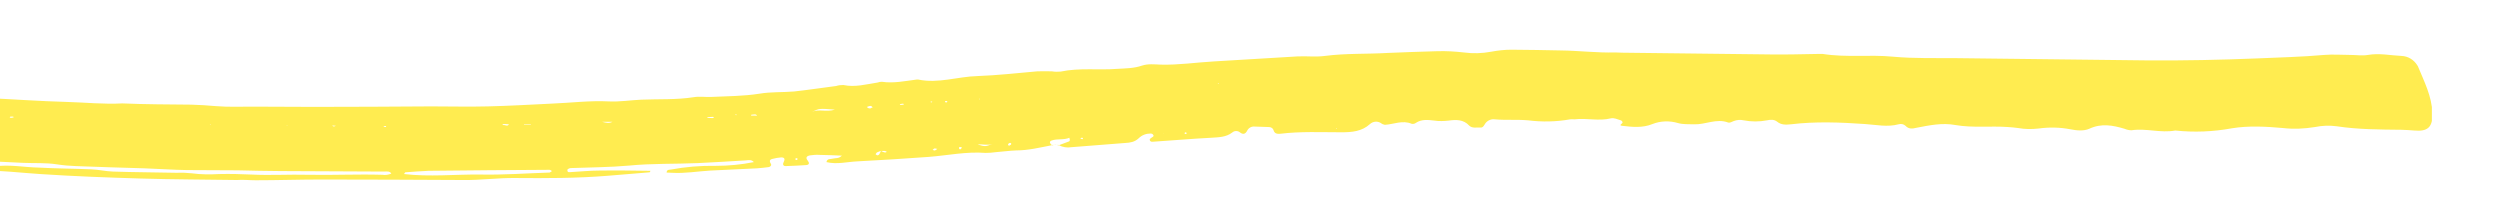 <?xml version="1.0" encoding="UTF-8"?> <svg xmlns="http://www.w3.org/2000/svg" xmlns:xlink="http://www.w3.org/1999/xlink" version="1.1" id="Ebene_1" x="0px" y="0px" viewBox="0 0 1005.5 85.6" style="enable-background:new 0 0 1005.5 85.6;" xml:space="preserve"> <style type="text/css"> .st0{clip-path:url(#SVGID_00000007409923361059863830000008596211838680501655_);} .st1{fill:#FFEC50;} </style> <g> <defs> <rect id="SVGID_1_" x="-939" y="-1.8" width="1917.1" height="74.3"></rect> </defs> <clipPath id="SVGID_00000049939230118142677710000010243465398576577157_"> <use xlink:href="#SVGID_1_" style="overflow:visible;"></use> </clipPath> <g id="Gruppe_113" style="clip-path:url(#SVGID_00000049939230118142677710000010243465398576577157_);"> <path id="Pfad_56" class="st1" d="M425.8,58.3c-0.2,0-0.4,0-0.7,0c0.2,0,0.3,0.1,0.5,0.2c0.1,0,0.2-0.1,0.3-0.1 C425.9,58.4,425.9,58.4,425.8,58.3 M423.8,58.3l1.3,0C424.7,58.2,424.3,58.2,423.8,58.3 M423.1,58.3L423.1,58.3 c0.1,0.1,0.1,0.1,0.2,0.2l0,0c0.2-0.1,0.3-0.1,0.5-0.2C423.6,58.3,423.4,58.3,423.1,58.3c0,0,0.1,0.1,0.2,0.1L423.1,58.3z M162.5,70c0.3-0.4,0.4-0.7,0.6-0.7c3.1-0.2,6.2-0.5,9.3-0.6c16.2-0.2,32.4-0.3,48.6-0.4c0.3,0,0.7,0.3,1,0.5 c-0.3,0.2-0.6,0.5-0.9,0.6c-9.4,0.3-18.7,1-28.1,0.8C182.9,70.1,172.8,71.2,162.5,70 M320.4,63.6c0.2,0,0.3,0.1,0.4,0.3 c0,0.1-0.1,0.3-0.2,0.4c-0.2,0-0.4,0.1-0.5,0C319.7,64,319.8,63.7,320.4,63.6 M352.2,62.1c-0.1-0.1,0.3-0.6,0.5-0.8 c0.5-0.2,1-0.4,1.5-0.6l0,0l0.1,0c0.5,0,1.1,0,1.6,0c0.3,0.1,0.5,0.2,0.8,0.4c-0.3,0.1-0.6,0.3-0.9,0.2c-0.5-0.1-1-0.3-1.4-0.6h0 l-0.1,0c-0.2,0.5-0.4,1-0.7,1.4c-0.3,0.4-0.8,0.5-1.1,0.2C352.4,62.2,352.3,62.1,352.2,62.1 M376.1,60.5c-0.3,0.1-0.6-0.1-1-0.2 c0.3-0.2,0.5-0.6,0.8-0.6c0.4,0,0.7,0.1,1.1,0.2C376.6,60.1,376.4,60.4,376.1,60.5 M386.4,60c-0.4,0.2-0.7-0.1-0.7-0.5 c0-0.2,0.2-0.4,0.3-0.4c0.3,0,0.6,0.1,0.9,0.2C386.7,59.5,386.6,59.9,386.4,60 M393.2,58.1c2-0.2,4,0.5,6-0.2 C396.2,59,396.2,59,393.2,58.1 M405.9,58.6c-0.5-0.1-0.6-0.4-0.3-0.8c0.1-0.1,0.3-0.2,0.4-0.3c0.5-0.1,0.8,0.1,0.7,0.5 C406.6,58.3,406.1,58.4,405.9,58.6 M435,55.4c0.2,0,0.5,0,0.5,0.1c0.2,0.4,0,0.6-0.5,0.4c-0.2-0.1-0.3-0.1-0.5-0.3 C434.7,55.5,434.9,55.4,435,55.4 M154.7,51.1c-0.2-0.1-0.3-0.2-0.5-0.2c0.1-0.1,0.3-0.2,0.5-0.2c0.5-0.1,0.8,0.1,0.5,0.4 C155.2,51.1,154.9,51,154.7,51.1 M467.8,53.7C467.8,53.6,467.8,53.6,467.8,53.7l0.1-0.1C468.1,53.7,468,53.7,467.8,53.7l0.2,0.3 L467.8,53.7z M476.9,53.9c-0.5,0-0.6-0.3-0.3-0.6c0.1-0.1,0.3-0.1,0.5,0c0.1,0.1,0.2,0.2,0.2,0.4C477.2,53.7,477,53.9,476.9,53.9 M134.1,50.5c0.3,0,0.7,0.1,1,0.1l-0.8,0.3c-0.2-0.1-0.4-0.2-0.7-0.3C133.7,50.5,133.9,50.5,134.1,50.5 M115.2,50.5l0.3-0.1 l0.1,0.2L115.2,50.5z M84.8,50.1l-0.1,0.2l-0.3-0.2L84.8,50.1z M202.5,50.3c-0.1,0-0.3-0.2-0.5-0.2c0.2-0.1,0.3-0.2,0.5-0.2 c0.7,0,1.4,0,2.2,0.1C204.1,51,203.2,50.2,202.5,50.3 M210.7,50.1l0.1-0.2l2.7,0l0,0.2L210.7,50.1 M4.4,47.4 c-0.2,0-0.3-0.1-0.5-0.2c0.1-0.1,0.2-0.3,0.3-0.3c0.4,0,0.7,0,1.1,0c0.1,0,0.1,0.2,0.2,0.3C5.1,47.3,4.7,47.4,4.4,47.4 M242.2,49 c1.3,0,2.7,0,4.1,0C245,49.7,243.7,49.4,242.2,49 M-25.9,45.8c-0.9,0-1.8,0-2.8-0.1c0-0.1,0-0.2,0-0.3c0.9,0,1.8,0,2.7,0 c0.2,0,0.3,0.2,0.5,0.2C-25.6,45.7-25.7,45.8-25.9,45.8 M537.5,51.6l0.3,0.2l-0.4,0.1L537.5,51.6z M-53.2,44.3 c1.1-0.2,2.2-0.6,3.3,0C-51.1,45.2-52.1,44.4-53.2,44.3 M286.6,47.5c-0.7,0-1.4-0.1-2.1-0.1c0-0.1,0-0.3,0.1-0.3 c0.7,0,1.4-0.1,2.2-0.1c0.1,0,0.3,0.2,0.4,0.3C286.9,47.3,286.7,47.5,286.6,47.5 M296.1,46.4l-0.4-0.3l0.5-0.2L296.1,46.4z M303.9,46.5C303.8,46.5,303.8,46.5,303.9,46.5c0,0,0.1,0,0.1,0l0,0c-1,0-1.4,0-1.8,0c-0.1,0-0.1-0.2-0.2-0.3 c0.6-0.1,1.1-0.2,1.7-0.2c0.3,0,0.5,0.2,0.8,0.4c-0.2,0.1-0.3,0.1-0.5,0.2c0.1,0,0.2,0,0.3,0C304,46.5,303.9,46.5,303.9,46.5 M-89.7,42.6l0.5,0l-0.2,0.3L-89.7,42.6z M-94.8,42.5c-0.2,0-0.4,0.1-0.5,0.1h0c0,0-0.1,0-0.1,0.1c0,0,0-0.1-0.1-0.1 c-0.3-0.1-0.6-0.2-0.8-0.4c-0.1-0.1-0.3-0.3-0.3-0.4c0.2-0.4,0.5-0.4,0.8-0.1c0.2,0.3,0.3,0.5,0.4,0.8c0.1,0,0.1,0.1,0.2,0.1 c0.3-0.2,0.6-0.4,0.9-0.3C-94,42.4-94.2,42.6-94.8,42.5 M326.6,45c2.9-1.4,2.9-1.4,9.2-0.9C332.3,45.2,329.3,43.7,326.6,45 M350.1,43.6c-0.5,0-1.1,0-1.4-0.6c0.5-0.2,1-0.4,1.5-0.4c0.3,0,0.6,0.4,0.8,0.6C350.7,43.3,350.4,43.4,350.1,43.6 M362.1,42.2 l-0.2-0.3c0.4-0.1,0.7-0.1,1.1-0.2c0.6,0,0.7,0.3,0.3,0.4C362.8,42.2,362.5,42.2,362.1,42.2 M374.6,41.2c-0.1,0-0.3-0.1-0.4-0.2 c0.1-0.1,0.3-0.2,0.4-0.2s0.3,0.1,0.4,0.2C374.9,41,374.7,41.2,374.6,41.2 M380.4,41.2c-0.5-0.2-0.5-0.5,0.1-0.6 c0.1,0,0.3,0.1,0.5,0.1c0,0.1,0,0.3-0.1,0.4C380.8,41.2,380.6,41.2,380.4,41.2 M394,40l-0.3-0.2l0.4-0.1L394,40z M489.8,33.8 l0.1-0.3l0.4,0.2L489.8,33.8z M-139,40.4c-0.3-0.2-0.6-0.3-0.9-0.5c0.3-0.1,0.6-0.2,1-0.3c0.3,0.1,0.6,0.2,0.9,0.4L-139,40.4 M-168.1,38.7c-0.1,0-0.3,0-0.4,0c0-0.1,0-0.3,0-0.3c0.1,0,0.3,0,0.4,0C-168.1,38.5-168.1,38.7-168.1,38.7 M-225.5,36l-0.4-0.2 c0.2-0.1,0.5-0.3,0.7-0.4c0.1,0,0.3,0.1,0.4,0.2C-225,35.8-225.2,35.9-225.5,36 M-264.8,34.2c2-0.6,4-0.5,6,0.1 C-260.8,34.8-262.8,34.8-264.8,34.2 M-724.4,30c1.3,0.1,2.6,0,4,0c-3.9,0-7.9,0.6-11.9,0.5c0.9-1.6,2.2-0.9,3.3-0.8 C-727.5,29.7-726,29.9-724.4,30 M-294.3,33.2c-0.1,0-0.3,0-0.4-0.1c-0.3-0.4-0.2-0.6,0.3-0.6c0.1,0,0.2,0.2,0.3,0.3 C-294.2,33-294.2,33.2-294.3,33.2 M-299,32.6c-6.7,1-12.3-0.4-18.5-1.2C-311.2,30.7-305.6,31.4-299,32.6 M-324.8,30.9 c0.1,0,0.3,0.2,0.4,0.3c-0.1,0.1-0.3,0.2-0.4,0.2s-0.3-0.2-0.4-0.3C-325,31.1-324.9,30.9-324.8,30.9 M-812.3,26.9 c0,0.1,0,0.1,0,0.2l-6.6-0.1c0.1-0.2,0.1-0.3,0.2-0.5L-812.3,26.9 M-828.5,26.6c0.6,0,0.7,0.2,0.2,0.3c-0.3,0-0.7,0-1,0 c-0.1,0-0.1-0.1-0.2-0.2C-829.2,26.7-828.8,26.6-828.5,26.6 M-796.1,27.6c-0.4-0.3-0.2-0.6,0.3-0.6c0.2,0,0.3,0.1,0.4,0.3 c0,0.1-0.1,0.3-0.2,0.4C-795.7,27.6-796,27.6-796.1,27.6 M-771.3,28.7l-11-0.1C-778.7,27.8-774.9,27.8-771.3,28.7 M-758,28.9 c-0.2-0.3,0-0.5,0.5-0.4c0.2,0,0.3,0.1,0.4,0.2l-0.4,0.2C-757.7,28.9-758,29-758,28.9 M-765.5,28.8c0.1-0.8,0.8-0.5,1.3-0.5 c0.5,0,0.8,0.3,0.6,0.7c-0.1,0.2-0.6,0.3-1,0.4C-764.9,29.2-765.5,29-765.5,28.8 M-330.3,30.7c-0.1,0-0.2-0.1-0.4-0.2 c0.1-0.1,0.1-0.2,0.2-0.4c0.1,0.1,0.2,0.1,0.4,0.2C-330.1,30.5-330.2,30.7-330.3,30.7 M-336.8,30.3l-5.1,0 C-340.6,29.6-339.3,29.6-336.8,30.3 M-861.4,25.3c0.4,0,0.7-0.1,1.1-0.1c0.2,0,0.3,0,0.5,0.1l-0.7,0.3 C-860.8,25.5-861.1,25.4-861.4,25.3 M-869.3,25.1c-0.1,0.2-0.2,0.4-0.2,0.4c-0.7,0-1.4-0.1-2.1-0.2c0.2-0.1,0.5-0.3,0.7-0.3 C-870.4,25-869.9,25.1-869.3,25.1 M-375,28.6c-0.1-0.1-0.3-0.2-0.4-0.3l0.9-0.1c0,0.1,0,0.3-0.1,0.3 C-374.7,28.7-374.9,28.7-375,28.6 M-380.1,27.5c-0.8,1.4-1.8,1.4-4,0.6C-382.1,27.7-381,27.6-380.1,27.5l0.3,0.2L-380.1,27.5z M-400.2,27.2l-0.3-0.2l0.4-0.1L-400.2,27.2z M-426.6,25.9c0.7-0.8,1.6-0.2,2.4,0C-425,25.9-425.8,25.9-426.6,25.9 M-441.9,25.3 l0,0.4l-0.4-0.2L-441.9,25.3z M-455.8,24.4c0.9-0.7,2-0.2,3.1,0C-453.7,24.4-454.8,24.4-455.8,24.4 M-502.4,21.7 c0-0.1,0-0.2,0-0.3c0.3,0,0.6,0.1,0.9,0.1c-0.1,0.1-0.3,0.1-0.4,0.2C-502.1,21.7-502.3,21.7-502.4,21.7 M-528.3,19.9 c0.6,0,1.1-0.1,1.7-0.1c0.3,0,0.7,0.1,1,0.3c-0.3,0.1-0.5,0.4-0.8,0.3C-527,20.4-527.8,20.8-528.3,19.9 M-547.2,18.9l-0.4,0 l0.2-0.2L-547.2,18.9z M-582.1,17.5c-0.2,0-0.3,0-0.5,0c0.1-0.1,0.3-0.2,0.5-0.3c0.1,0,0.3,0.1,0.4,0.1L-582.1,17.5 M-596.3,17.1 l-0.4,0.2l-0.1-0.4L-596.3,17.1z M-632,15.9c-0.2,0.1-0.4,0.1-0.5,0c-0.1-0.1-0.1-0.3-0.1-0.4c0.2-0.1,0.3-0.2,0.5-0.2 C-631.6,15.4-631.5,15.7-632,15.9 M-702.2,12.6c0.9-0.4,1.9-0.3,2.7,0.2C-700.4,13.3-701.4,13.2-702.2,12.6 M102.8,72.5 c8.8,0,17.6-0.3,26.4-0.3c19,0,38,0.1,57.1,0.2c7.1,0.1,14-0.9,21.1-0.8c12.3,0.1,24.7,0.1,37-0.9c5.6-0.5,11.3-0.9,16.9-1.4 c0.1,0,0.2-0.3,0.3-0.6c-6.9-0.1-13.8-0.2-20.6-0.1c-3.7,0-7.4,0.4-11.2,0.6c-0.6,0-1.7,0.4-1.6-0.9c0-0.3,0.9-0.7,1.4-0.7 c7.8-0.3,15.6-0.3,23.4-1c9.1-0.9,18.4-0.6,27.6-1c6.5-0.3,12.9-0.7,19.4-1.1c1.1-0.1,2.2-0.4,3.2,0.7c-5,1-10.1,1.5-15.3,1.5 c-6.1-0.1-12.2,0.4-18.1,1.5c-0.6,0.1-1.6-0.1-1.7,1.2c0.8,0,1.5,0.1,2.3,0.1c5.1,0.3,10.2-0.6,15.3-0.9 c6.3-0.3,12.5-0.6,18.8-0.9c1.6-0.1,3.1-0.3,4.7-0.5c0.6-0.1,1.2-0.7,0.9-1.2c-0.6-1-0.8-1.8,0.6-2.1c1.1-0.3,2.3-0.5,3.5-0.6 c1.4,0,1.6,0.7,1,1.9c-0.5,0.9-0.2,1.6,0.8,1.6c2.7-0.1,5.5-0.2,8.2-0.4c1.4-0.1,1.4-0.9,0.6-1.9c-1-1.2-0.1-1.8,0.9-2 c1.4-0.2,2.7-0.3,4.1-0.2c2.8,0,5.7,0.2,8.8,0.3c-1.3,1.3-2.6,0.9-3.6,1.2c-0.9,0.3-2.3-0.2-2.6,1.4c4.2,1,8.3-0.1,12.4-0.3 c9.6-0.5,19.2-1.1,28.8-1.8c7.6-0.6,15.1-2.2,22.8-1.6c1.4,0,2.7-0.1,4.1-0.3c2.7-0.2,5.5-0.6,8.2-0.7c4.9,0,9.7-1.2,14.4-2.1 c-0.7-0.6-1.4-1.4-0.1-1.9c2.3-0.8,4.9-0.1,7.1-1.1c0.3,1,0.2,1.4-0.2,1.5c-1.3,0.5-2.7,1-4,1.5c1.5,0.8,3.3,1.1,5,0.8 c7.2-0.5,14.5-1.2,21.7-1.7c2-0.1,3.8-0.4,5.4-1.9c1.3-1.3,3-1.9,4.8-1.9c0.4,0,0.8,0.2,1,0.5c0.5,0.7-0.3,0.9-0.7,1.2 c-0.3,0.2-0.7,0.5-0.7,0.8c0.1,0.7,0.7,0.9,1.3,0.8c7.8-0.5,15.6-1.2,23.5-1.6c3-0.2,5.9-0.2,8.4-2.1c0.9-0.8,2.3-0.8,3.2,0 c1.2,0.9,2.1,0.6,2.8-0.7c0.5-1.1,1.7-1.8,2.9-1.7c2,0.1,3.9,0.1,5.9,0.2c0.8,0,1.6,0.5,1.8,1.2c0.4,1.4,1.3,1.6,2.7,1.5 c8.2-1,16.4-0.6,24.6-0.6c4.2,0,8.2-0.3,11.5-3.3c1.2-1.1,3-1.3,4.4-0.4c0.5,0.4,1,0.6,1.6,0.7c3.6-0.2,7.1-2,10.8-0.4 c0.6,0.1,1.2,0,1.7-0.4c2.3-1.5,4.8-1.2,7.4-0.9c1.9,0.3,3.9,0.2,5.8,0c2.9-0.4,5.9-0.5,8.2,2c1.2,1.2,3,0.7,4.5,0.8 c1.2,0.1,1.5-1,2.1-1.8c0.9-1.1,2.3-1.7,3.7-1.5c4.5,0.4,9,0,13.4,0.4c5.6,0.7,11.3,0.6,16.9-0.4c0.6-0.1,1.2,0,1.8,0 c4.9-0.6,9.8,0.8,14.6-0.4c1.2-0.3,2.7,0.4,4,0.8c0.3,0.1,0.6,0.4,0.7,0.8c0.1,0.5-1.8,1.2-0.2,1.4c4.1,0.5,8.3,0.9,12.2-0.7 c3.3-1.3,6.9-1.4,10.3-0.4c2.1,0.6,4.2,0.4,6.4,0.5c4.6,0.2,9.1-2.5,13.8-0.7c0.6,0.2,1.5-0.3,2.2-0.6c1.3-0.5,2.7-0.6,4-0.3 c3.1,0.6,6.3,0.6,9.4,0c1.4-0.3,2.8-0.4,4,0.5c1.7,1.4,3.5,1.3,5.6,1.1c10-1.2,19.9-0.8,29.9-0.1c4.4,0.3,8.9,1.3,13.4,0.1 c1-0.3,2-0.1,2.8,0.6c1.3,1.4,2.8,1.2,4.4,0.8c5.2-1,10.4-2.1,15.7-1.1c7,1.2,14.1,0.3,21.1,0.8c1.4,0.1,2.7,0.2,4.1,0.4 c2.7,0.5,5.5,0.5,8.2,0.2c4.3-0.6,8.6-0.5,12.8,0.3c2.5,0.5,5.3,0.8,7.6-0.2c4.9-2.3,9.5-1.4,14.2,0c0.9,0.4,1.9,0.6,2.8,0.6 c5.9-0.9,11.7,1.2,17.6,0.1c7.6,0.8,15.2,0.5,22.8-0.9c6.7-1.1,13.7-0.7,20.5-0.1c4.3,0.5,8.6,0.3,12.9-0.4 c2.9-0.6,5.9-0.7,8.8-0.3c8.5,1.3,17.2,1.3,25.8,1.4c1.8,0,3.5,0.2,5.3,0.3c5.5,0.5,7.5-1.4,7.3-7c-0.2-6.8-3.3-12.7-5.8-18.8 c-0.1-0.2-0.2-0.4-0.3-0.5c-1.4-2.2-3.7-3.6-6.3-3.7c-4.5-0.2-8.9-1.2-13.5-0.4c-2.3,0.4-4.7,0-7,0c-3.5,0-7.1-0.3-10.6,0 c-9,0.8-18,1-27,1.4c-14.7,0.6-29.4,0.9-44.1,0.8c-25.5-0.3-51-0.6-76.5-0.9c-8.6-0.1-17.3,0.2-25.9-0.6 c-9.4-0.9-18.8,0.4-28.2-1.1c-0.6,0-1.2,0-1.8,0c-6.5,0.1-12.9,0.3-19.4,0.2c-19.8-0.2-39.6-0.5-59.4-0.7c-1,0-2-0.1-2.9-0.1 c-7.2,0.2-14.4-0.7-21.7-0.8c-6.6-0.1-13.3-0.3-20-0.3c-2.7,0-5.4,0.3-8.1,0.8c-3.7,0.7-7.4,0.8-11.1,0.3c-3.5-0.4-7-0.6-10.6-0.5 c-6.7,0.2-13.3,0.4-20,0.7c-8.4,0.5-16.8,0.1-25.2,1.2c-3.7,0.5-7.4,0-11.1,0.2c-11.1,0.6-22.3,1.4-33.4,2 c-7.2,0.4-14.4,1.5-21.6,1.3c-2.5-0.1-5.1-0.4-7.5,0.4c-3.2,1.1-6.5,1.1-9.9,1.3c-7.6,0.6-15.2-0.5-22.8,1.1 c-1.2,0.1-2.3,0.1-3.5-0.1c-2,0-3.9-0.1-5.9,0c-8,0.7-15.9,1.6-24,1.9c-8,0.2-15.8,3.1-23.9,1.4c-0.2,0-0.4,0-0.6,0 c-4.7,0.6-9.3,1.6-14,0.9c-0.6,0-1.2,0.1-1.7,0.3c-4.6,0.7-9.1,2-13.8,1c-1,0-2,0.1-2.9,0.4c-5.6,0.7-11.3,1.6-16.9,2.2 c-4.6,0.4-9.3,0.1-14,0.9c-6.4,1-12.9,1-19.4,1.3c-2.3,0.1-4.7-0.3-7,0.1c-7,1.1-14.1,0.7-21.1,1c-4.3,0.2-8.6,0.9-12.9,0.7 c-7.9-0.4-15.6,0.6-23.4,0.9c-8.4,0.4-16.8,0.9-25.3,1.1c-7.6,0.2-15.3,0-22.9,0c-15.7,0.1-31.4,0.2-47.1,0.2 c-8.2,0-16.4-0.1-24.7-0.1c-4.9,0-9.8,0.2-14.7-0.2c-3.3-0.3-6.6-0.5-10-0.6c-9.2-0.1-18.4-0.1-27.7-0.5 C41.7,42,34.3,41.2,26.9,41c-11-0.3-21.9-1.1-32.9-1.6c-3.3-0.2-6.7,0.1-10-0.3c-11.7-1.3-23.5-1.3-35.2-2.1 c-11.9-0.9-23.9-1.1-35.8-1.7c-9.6-0.5-19.2-1-28.8-1.4c-4.5-0.2-9,0.1-13.5-0.5c-6.1-0.7-12.1-0.8-18.2-0.9 c-1.8,0.1-3.5,0-5.3-0.2c-6-1-12.1-1-18.2-1.3c-5.5-0.2-11-0.7-16.5-0.1c-9.3-1.7-18.7-1.2-28.1-1.9c-3.5-0.3-7-0.5-10.6-0.7 c-9.8-0.6-19.6,0.4-29.3-1.2c-1.8-0.2-3.5-0.3-5.3-0.2c-10.6,0.4-21.1-1.6-31.7-0.7c-6.6-1.2-13.3-1.2-19.9-1.6 c-10.4-0.7-20.7-1.3-31.1-1.8c-6.3-0.3-12.6,0.1-18.8-0.7c-6.6-0.8-13.3-1.2-19.9-1.2c-1.4,0-2.7-0.1-4.1-0.2 c-13.1-0.7-26.2-1.7-39.3-2.2c-20.8-0.8-41.5-2.1-62.2-3.4c-6.7-0.4-13.3-1-20-1c-4.5,0-9-0.2-13.5-0.7c-1.8-0.2-3.5-0.5-5.3-0.6 c-10.8-0.6-21.5-1.1-32.3-1.6c-9.2-0.4-18.4-1.3-27.6-1.2c-7.3,0.1-14.5-0.5-21.7-1c-8.8-0.6-17.6-0.5-26.4-0.6 c-5.3-0.1-10.5,0.8-15.7,0.1c-2.9-0.3-5.9-0.2-8.7-1c-1.3-0.3-2.7-0.3-4,0.2c-2.8,0.9-5.9,0.8-8.6-0.5c-1.1-0.4-2.3-0.7-3.4-0.7 c-8-0.4-16-1.2-24,0.6c-3.7,0.9-7.5,0.8-11.1-0.4c-6.3-2.3-12.7-2.1-19.1-0.9c-1.9,0.5-3.9,0.5-5.8,0c-3.1-0.9-6.1-1.4-9.2,0 c-0.7,0.3-1.5,0.4-2.3,0.2c-3.8-1.1-7.8-0.7-11.7-1c-5.7-0.4-11.4-0.4-17-1.3c-1.8-0.1-3.5-0.1-5.3,0.2c-1,0.2-1.9,0.3-2.9,0.2 c-4.9-1.1-9.7-0.7-14.6-0.2c-1.2,0.1-2.4,0.1-3.5-0.1c-5.1-0.8-10.2-0.5-15.3-0.7c-9-0.3-18-0.3-27-1.5c-7.7-1-15.6-0.8-23.5-1.1 c-0.6,0-1.2,0-1.8,0.1c-3.1,0.4-6.3,0.3-9.4-0.3c-3.3-0.5-6.7-1.4-9.9-0.9c-7.1,1.1-14.1,0.5-21.1-0.3c-9.8-1.1-19.5-1-29.3-0.9 c-0.1,10.2-0.2,20.4-0.3,30.6c1.2-0.2,2.3-0.3,3.5-0.4c8.4,0.1,16.9,0.3,25.3,0.6c11.5,0.3,23.1,0.7,34.6,1 c6.3,0.2,12.6,0,18.8,0.4c9.8,0.6,19.6,1.2,29.4,1.1c2.9,0,5.9-0.1,8.8,0.1c11.1,0.9,22.3,0.7,33.4,1.5c6.8,0.5,13.7,0.3,20.5,0.5 c11.4,0.4,22.7,0.9,34.1,1.3c3.9,0.1,7.8,0,11.7,0.2c10.8,0.4,21.5,1,32.3,1.5c7.6,0.3,15.3,0.4,22.9,0.7c2.9,0.1,5.9,0.5,8.8,0.7 c21,0.8,41.9,1.5,62.9,2.3c15.1,0.6,30.1,1.5,45.2,2.2c8.6,0.4,17.2,0.7,25.8,1.1c7.2,0.4,14.5,0.9,21.7,1.3 c22.7,1.3,45.4,2.5,68.1,3.7c7,0.4,14.1,0.7,21.1,1c8.6,0.4,17.2,0.8,25.8,1.3c9.8,0.5,19.6,1.1,29.4,1.6c6.3,0.3,12.5,0,18.8,1 c1.8,0.2,3.5,0.3,5.3,0.3c5.5,0.3,11,0.7,16.4,1c3.3,0.3,6.6,0.4,10,0.2c3.3-0.4,6.7-0.3,9.9,0.1c11.3,1.7,22.7,1.5,34,2.1 c1,0,2,0,2.9-0.2c1.5-0.3,3.2-0.2,4.3-1.5c-0.9-2.2-3-1.4-4.6-1.5c-9.4-0.4-18.8-0.5-28.2-1.2c-12.5-1-25-1.1-37.6-1.7 c-2-0.1-3.9-0.4-5.8-0.8c-2.3-0.6-4.7-0.8-7-0.5c-2.1,0.3-4.3,0.3-6.4,0.1c-8.4-0.5-16.8-1-25.2-1.4c-13.9-0.7-27.8-1.7-41.7-1.9 c-10.2-0.2-20.3-1.3-30.5-1.5c-18.4-0.5-36.8-1.9-55.2-2.9c-14.3-0.8-28.5-2.6-42.8-2.4c-6.5-1.4-13.2-0.9-19.8-1.5 c-8.9-0.7-17.9-0.8-26.9-1.2c-15.3-0.7-30.5-1.6-45.8-2c-5.1-0.1-10.2-0.4-15.2-1c-6.1-0.8-12.1-0.3-18.2-0.6 c-8-0.4-16.1-0.1-24.1-1c-5-0.6-10.1-0.6-15.2-0.8c5.7-0.6,11.4-0.5,17-0.5c8.2,0,16.3,1.5,24.6,1.5c11.9-0.1,23.9,0.9,35.8,1.1 c11.9,0.3,23.8,1.5,35.8,1.7s23.9,0.8,35.8,1.3c4.3,0.2,8.6,0.3,12.9,0.7c9.2,0.9,18.4,1.3,27.6,1.8c10.9,0.7,21.9,1.2,32.9,1.8 c14.1,0.7,28.2,1.6,42.3,2.5c9.8,0.6,19.6,0,29.4,1.4c2.5,0.4,5.1,0.5,7.6,0.5c11.2-0.2,22.3,0.4,33.5,1.1 c5.7,0.4,11.4,0.4,17,0.8c11.3,0.7,22.7,1.5,34,2.2c6.4,0.4,12.9,0.3,19.3,0.9c10.3,0.9,20.7,1.2,31.1,1.6 c4.9,0.2,9.8,0.1,14.7,0.3c9.8,0.5,19.6,1.2,29.4,1.7c5.9,0.3,11.8,0.3,17.6,0.6c12.9,0.7,25.7,1.8,38.6,2.1 c10.8,0.3,21.5,1.2,32.3,1.5c7.4,0.2,14.9,0.9,22.3,1.3c4.3,0.2,8.6,0.3,12.9,0.6s8.6,0.7,12.9,0.9c11,0.4,21.9,0.5,32.9,1.2 c10.4,0.7,20.7,1,31.1,1.6S-1,65,9.4,65.5c4.5,0.2,9-0.1,13.5,0.6c2.5,0.4,5.1,0.6,7.6,0.7c9.2,0.4,18.4,0.6,27.6,0.9 c5.7,0.2,11.3,0.6,17,0.7c6.8,0.1,13.7,0,20.5,0.1c5.7,0.1,11.4,0.3,17.1,0.3c13.9,0.1,27.8,0.1,41.8,0.2c1,0,2.2-0.3,2.9,0.8 c-1.1,0.5-2.4,0.7-3.6,0.5c-10-0.3-19.9,0.2-29.9,0c-7.6-0.2-15.2,0.3-22.8-0.1c-4.3-0.2-8.6-0.3-12.9-0.2 c-3.7,0.2-7.4,0.2-11.1-0.3c-1.9-0.2-3.9-0.3-5.9-0.2c-8.6-0.2-17.2-0.2-25.8-0.5c-2.9-0.1-5.8-0.8-8.8-0.9 c-7-0.3-14.1-0.3-21.1-0.7C9.8,67.3,4,66.1-1.9,66.9c-16-1.6-32.1-1.4-48.1-2.7c-2.3-0.3-4.7-0.5-7-0.5 c-12.2,0.4-24.2-1.6-36.4-1.6c-7.8,0-15.6-1.1-23.5-1.3c-7.1-0.1-14.1-0.5-21.1-1c-6.2-0.5-12.5-0.6-18.8-0.9 c-6.1-0.3-12.1-0.7-18.2-1.1c-6.4-0.4-12.9-0.9-19.3-1.1c-5.1-0.2-10.2-0.3-15.3-0.3c-4.1,0-8.2-0.8-12.3-0.9 c-7.6-0.2-15.3-0.1-22.9-0.8c-0.8-0.1-1.6-0.1-2.3,0.1c-0.5,0.3-0.9,0.7-1,1.3c-0.2,0.6,0.4,1,0.9,1.3c1.6,0.9,3.4,0.8,5.2,0.8 c12,0.3,23.9,0.4,35.9,0.8c6.5,0.2,12.9,0.5,19.3,1.3c5.6,0.7,11.3,1,17,0.8c6.4-0.3,12.9-0.2,19.3,0.4c5.9,0.5,11.7,1.1,17.6,0.6 c2.2-0.1,4.3,0,6.5,0.3c9.9,1.3,19.9,1.2,29.9,1.7c9.6,0.5,19.1,1.2,28.7,1.4c5.6,0.1,11.3,0.8,17,1.1c6.3,0.3,12.5,0.7,18.8,1 c8.2,0.4,16.4,1.1,24.6,1c7.8-0.1,15.6,0.9,23.5,1.4c13.5,0.9,27,1.4,40.5,1.8c12.9,0.4,25.9,0.4,38.8,0.6 C97.7,72.2,100.3,72.5,102.8,72.5"></path> </g> </g> </svg> 